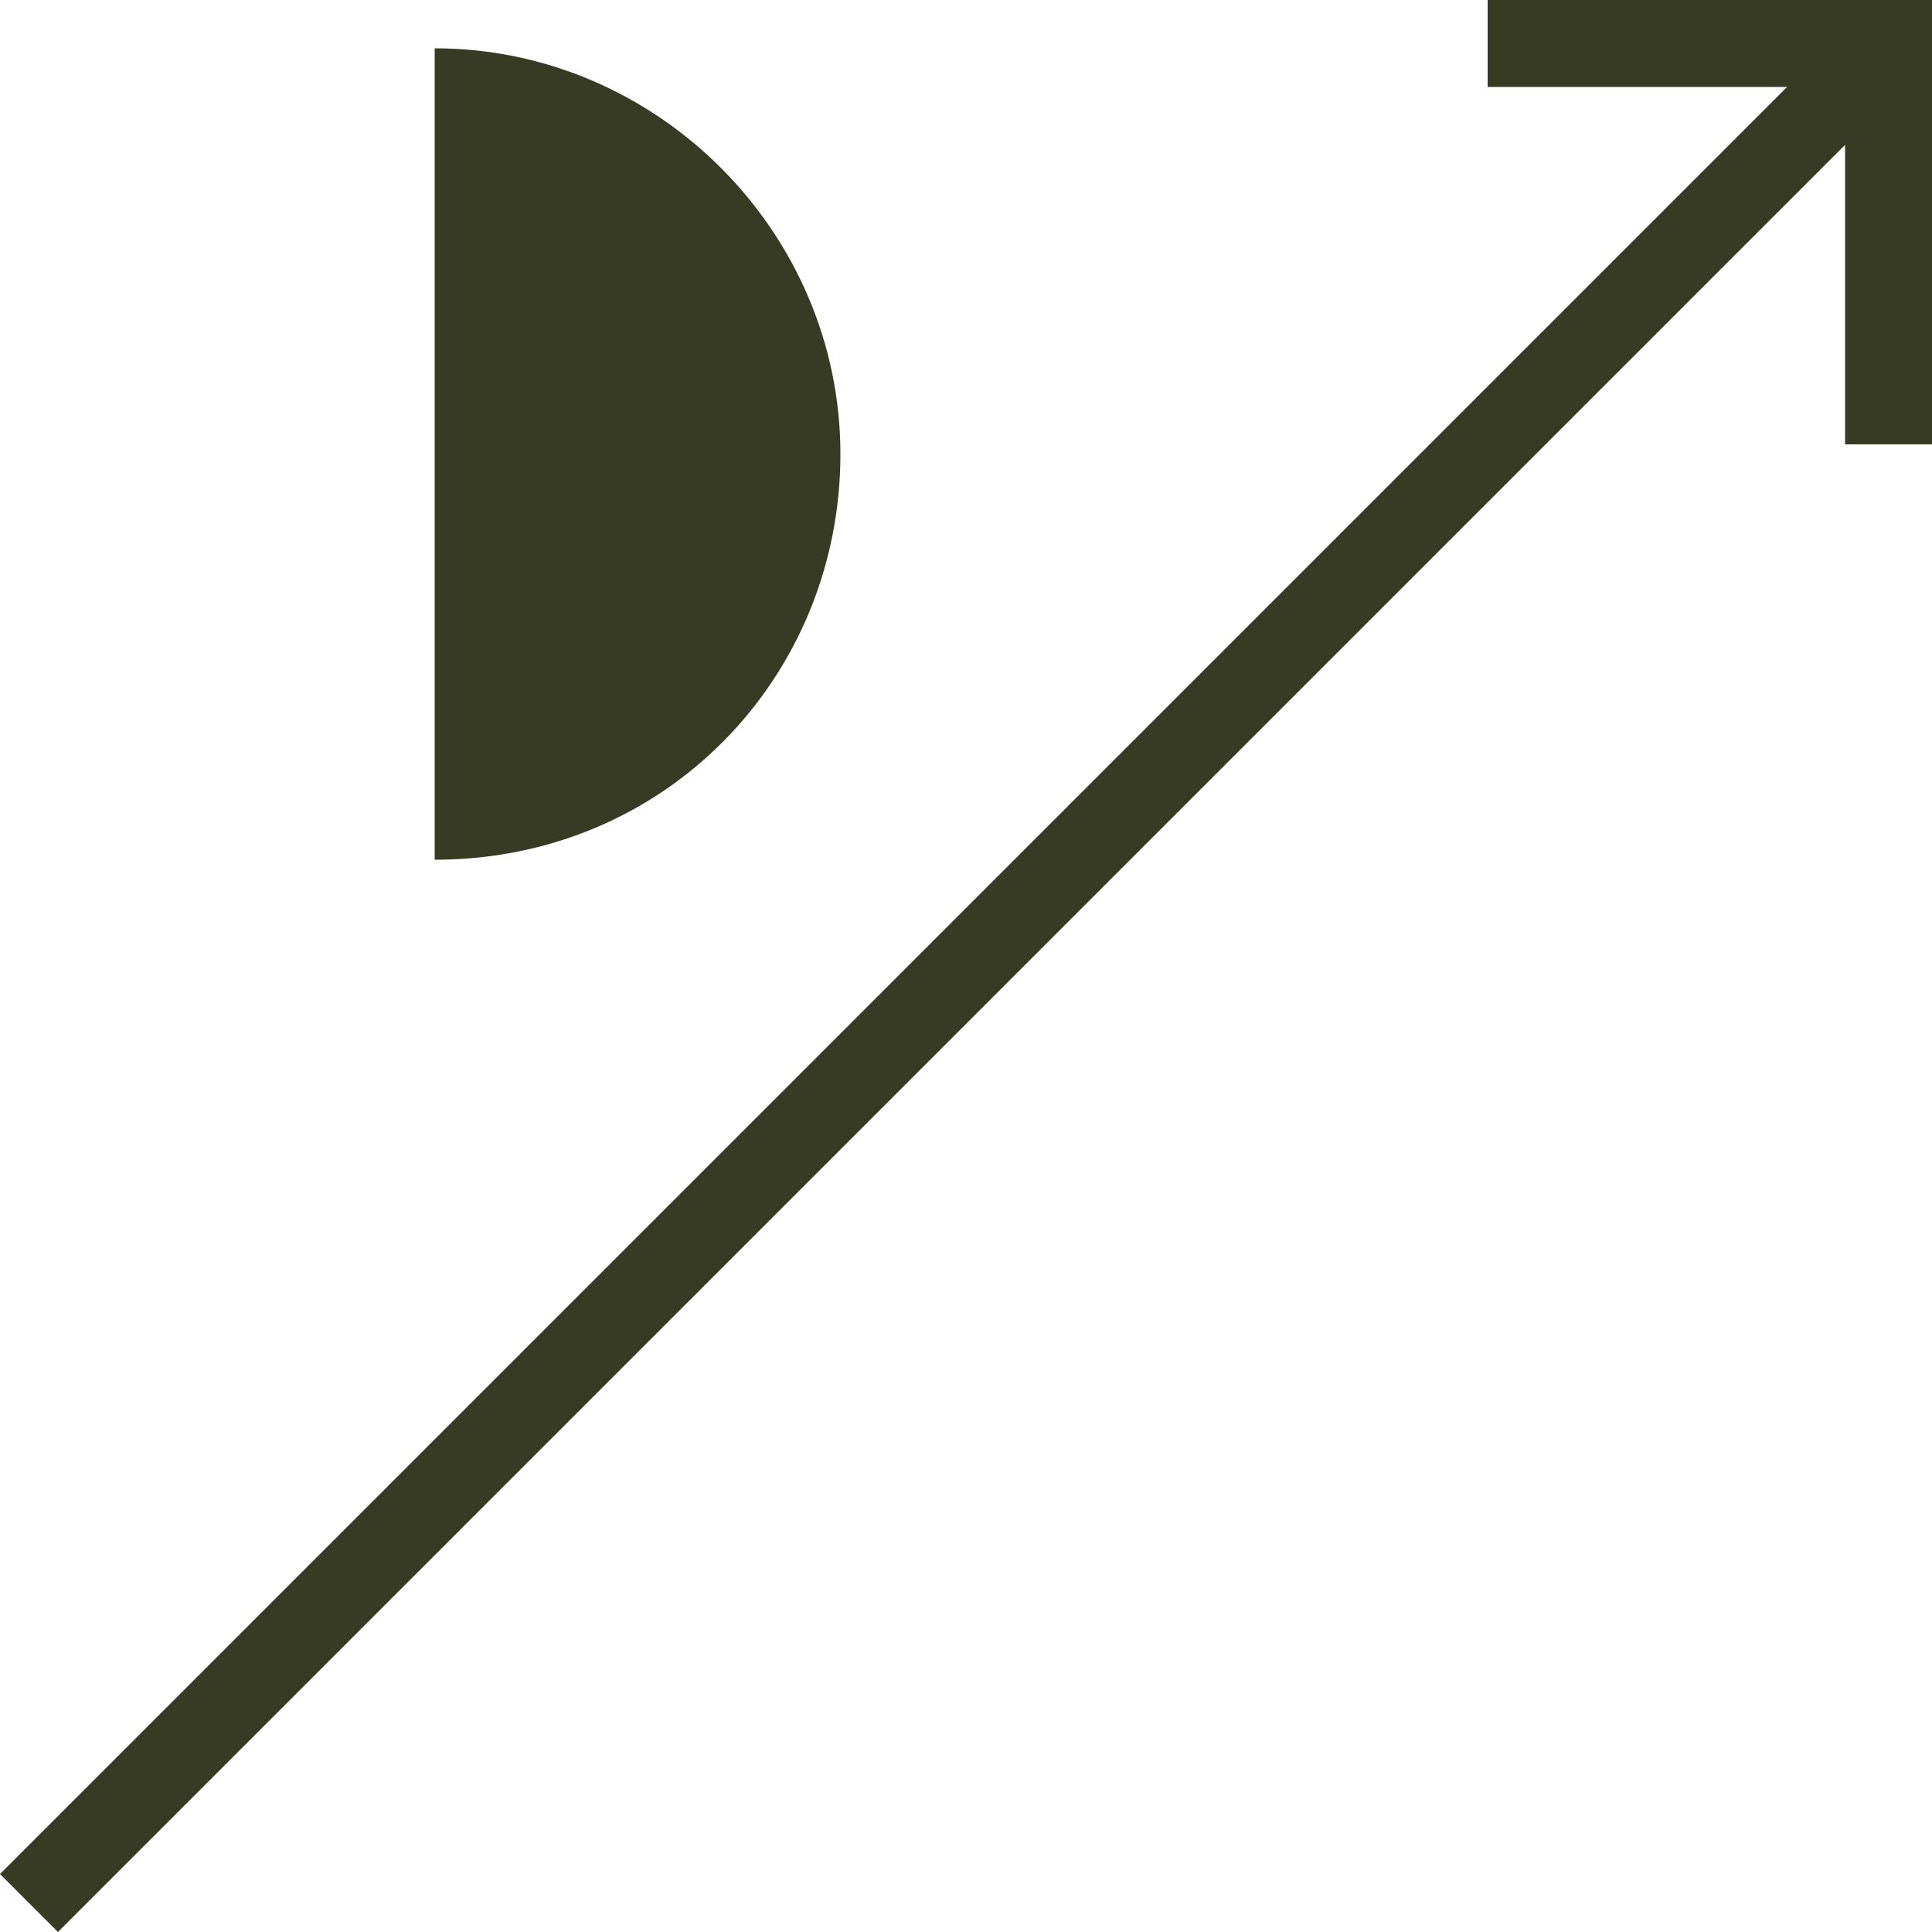 <?xml version="1.0" encoding="utf-8"?>
<!-- Generator: Adobe Illustrator 26.2.1, SVG Export Plug-In . SVG Version: 6.00 Build 0)  -->
<svg version="1.1" id="Layer_1" xmlns="http://www.w3.org/2000/svg" xmlns:xlink="http://www.w3.org/1999/xlink" x="0px" y="0px"
	 viewBox="0 0 20 20" style="enable-background:new 0 0 20 20;" xml:space="preserve">
<style type="text/css">
	.st0{fill:#383B23;}
</style>
<g>
	<polygon class="st0" points="15.4,0 15.4,0.9 18.5,0.9 0,19.4 0.6,20 19.1,1.5 19.1,4.6 20,4.6 20,0 	"/>
	<path class="st0" d="M8.7,4.7c0-2.3-1.9-4.2-4.2-4.2v8.4C6.9,8.9,8.7,7,8.7,4.7z"/>
</g>
</svg>
